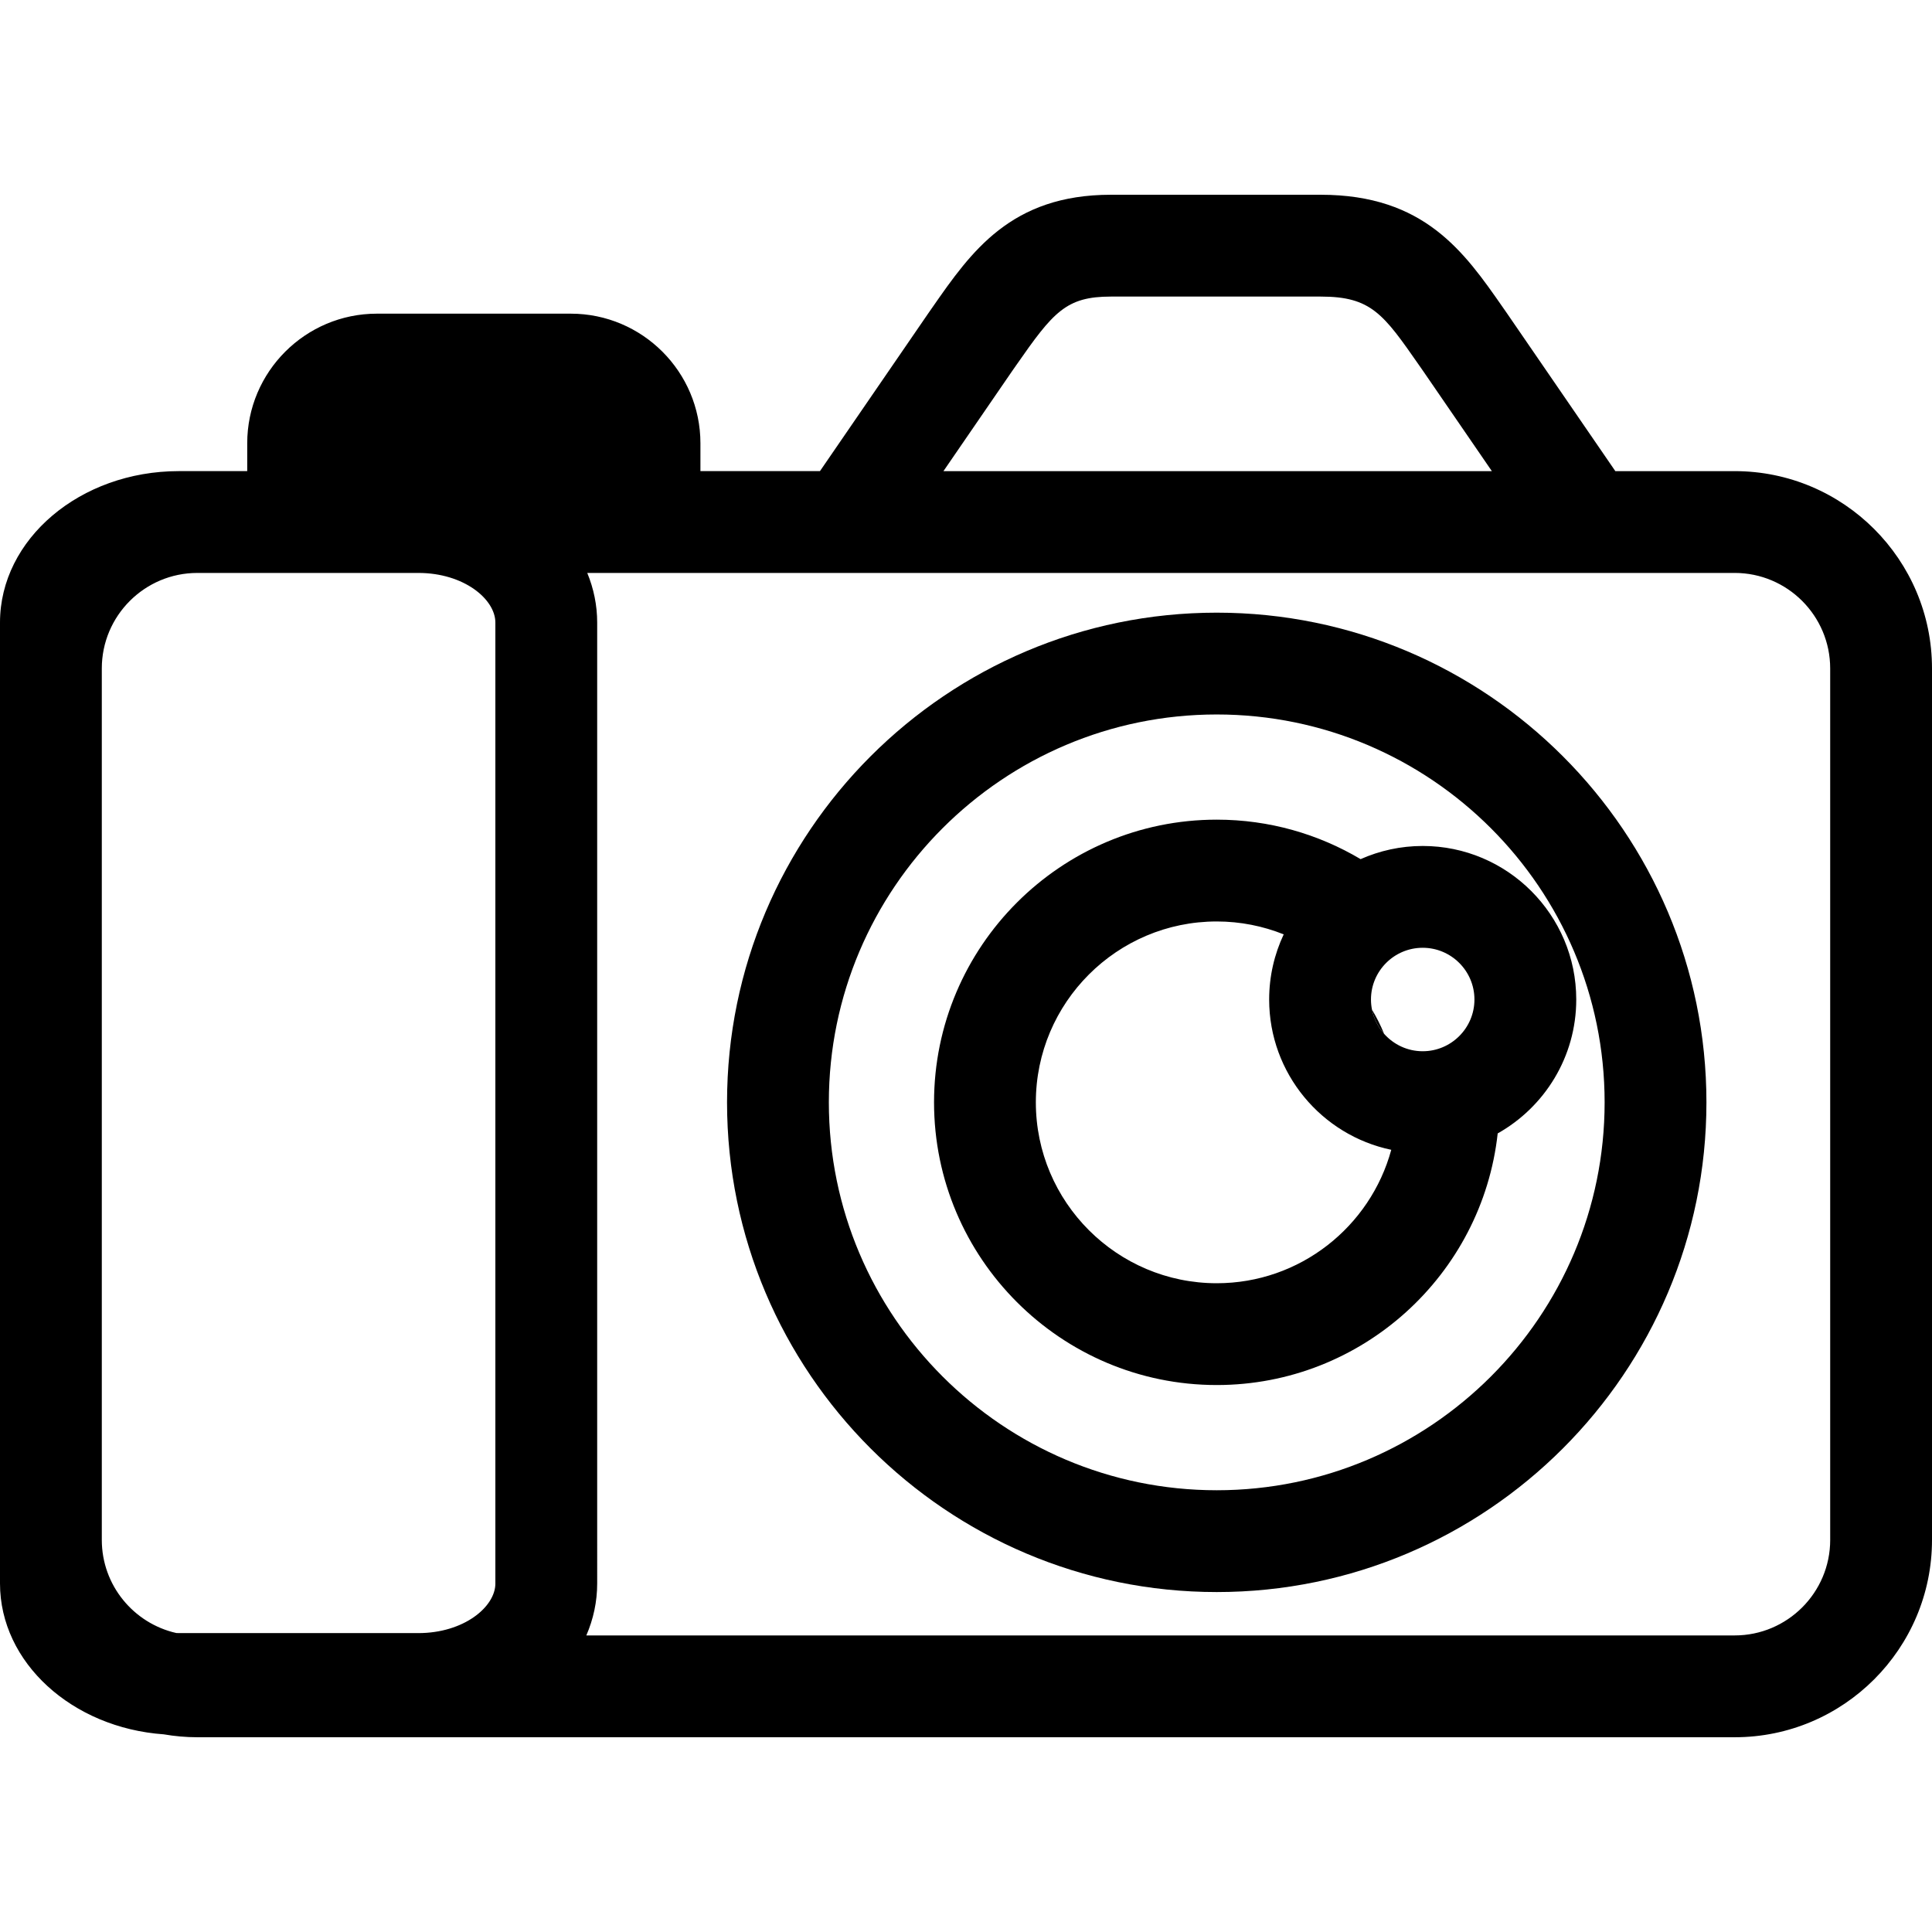 <?xml version="1.0" encoding="iso-8859-1"?>
<!-- Generator: Adobe Illustrator 19.0.0, SVG Export Plug-In . SVG Version: 6.00 Build 0)  -->
<svg version="1.1" id="Capa_1" xmlns="http://www.w3.org/2000/svg" xmlns:xlink="http://www.w3.org/1999/xlink" x="0px" y="0px"
	 viewBox="0 0 664.629 664.629" style="enable-background:new 0 0 664.629 664.629;" xml:space="preserve">
<g>
	<g>
		<path d="M418.573,547.684c-92.891,0-168.463-75.572-168.463-168.463c0-92.889,75.572-168.459,168.463-168.459
			c92.889,0,168.459,75.57,168.459,168.459C587.032,472.112,511.46,547.684,418.573,547.684z M418.573,245.785
			c-73.578,0-133.441,59.86-133.441,133.436c0,73.58,59.862,133.441,133.441,133.441c73.576,0,133.436-59.86,133.436-133.441
			C552.009,305.645,492.149,245.785,418.573,245.785z"/>
		<path d="M471.974,347.315c0.628,3.165,2.11,6.02,4.181,8.342C474.964,352.761,473.57,349.975,471.974,347.315z"/>
		<path d="M489.424,291.023c-7.602,0-14.823,1.626-21.362,4.529c-14.508-8.616-31.426-13.582-49.489-13.582
			c-53.626,0-97.254,43.625-97.254,97.247c0,53.624,43.627,97.251,97.254,97.251c50.012,0,91.311-37.949,96.649-86.561
			c16.11-9.058,27.024-26.306,27.024-46.068C542.247,314.718,518.552,291.023,489.424,291.023z M489.424,326.046
			c9.815,0,17.8,7.981,17.8,17.794c0,9.813-7.985,17.798-17.8,17.798c-5.275,0-10.008-2.322-13.269-5.98
			c-2.071-2.322-3.553-5.177-4.181-8.342c-0.223-1.125-0.346-2.285-0.346-3.476C471.628,334.029,479.611,326.046,489.424,326.046z
			 M418.573,441.447c-34.313,0-62.231-27.915-62.231-62.229c0-34.311,27.917-62.224,62.231-62.224
			c8.138,0,15.907,1.587,23.036,4.439c-3.205,6.808-5.004,14.399-5.004,22.408c0,25.422,18.05,46.701,42.007,51.704
			C471.42,421.962,447.235,441.447,418.573,441.447z"/>
		<path d="M596.751,162.074h-41.057c-5.389-7.847-14.007-20.403-20.97-30.549c-8.574-12.492-16.01-23.323-16.338-23.794
			l-1.394-1.998c-13.267-19.044-26.983-38.735-62.64-38.735h-72.195c-34.405,0-48.09,19.648-61.322,38.645l-1.469,2.108
			c-0.313,0.449-7.182,10.456-15.318,22.312c-7.32,10.667-16.404,23.899-21.972,32.008h-41.119v-9.57
			c0-24.59-20.007-44.597-44.595-44.597h-66.718c-24.588,0-44.595,20.007-44.595,44.597v9.57H61.519
			C27.598,162.072,0,185.443,0,214.172v15.78V529.75v14.977c0,27.254,24.842,49.673,56.354,51.906
			c3.75,0.644,7.598,0.998,11.527,0.998h528.87c37.428,0,67.878-30.452,67.878-67.88V229.952
			C664.629,192.524,634.179,162.074,596.751,162.074z M170.416,544.725c0,8.079-10.883,17.08-26.497,17.08h-82.4
			c-0.304,0-0.593-0.026-0.891-0.033c-14.637-3.314-25.606-16.399-25.606-32.024V229.952c0-18.118,14.74-32.856,32.858-32.856
			h76.095c15.583,0.024,26.438,9.01,26.438,17.078v330.55H170.416z M332.923,149.884c7.99-11.638,14.745-21.484,15.171-22.097
			l1.482-2.123c12.781-18.35,17.152-23.64,32.584-23.64h72.195c17.371,0,21.539,5.98,33.904,23.73l1.403,2.012
			c0.495,0.714,7.793,11.345,16.189,23.579c2.679,3.903,5.131,7.475,7.361,10.728H324.557
			C327.066,158.416,329.85,154.36,332.923,149.884z M629.607,529.748c0,18.118-14.738,32.858-32.856,32.858H201.704
			c2.414-5.58,3.734-11.601,3.734-17.881V214.172c0-5.98-1.21-11.724-3.413-17.078h89.257h255.201h50.266
			c18.115,0,32.856,14.738,32.856,32.856V529.748z"/>
	</g>
</g>
<g>
</g>
<g>
</g>
<g>
</g>
<g>
</g>
<g>
</g>
<g>
</g>
<g>
</g>
<g>
</g>
<g>
</g>
<g>
</g>
<g>
</g>
<g>
</g>
<g>
</g>
<g>
</g>
<g>
</g>
</svg>
